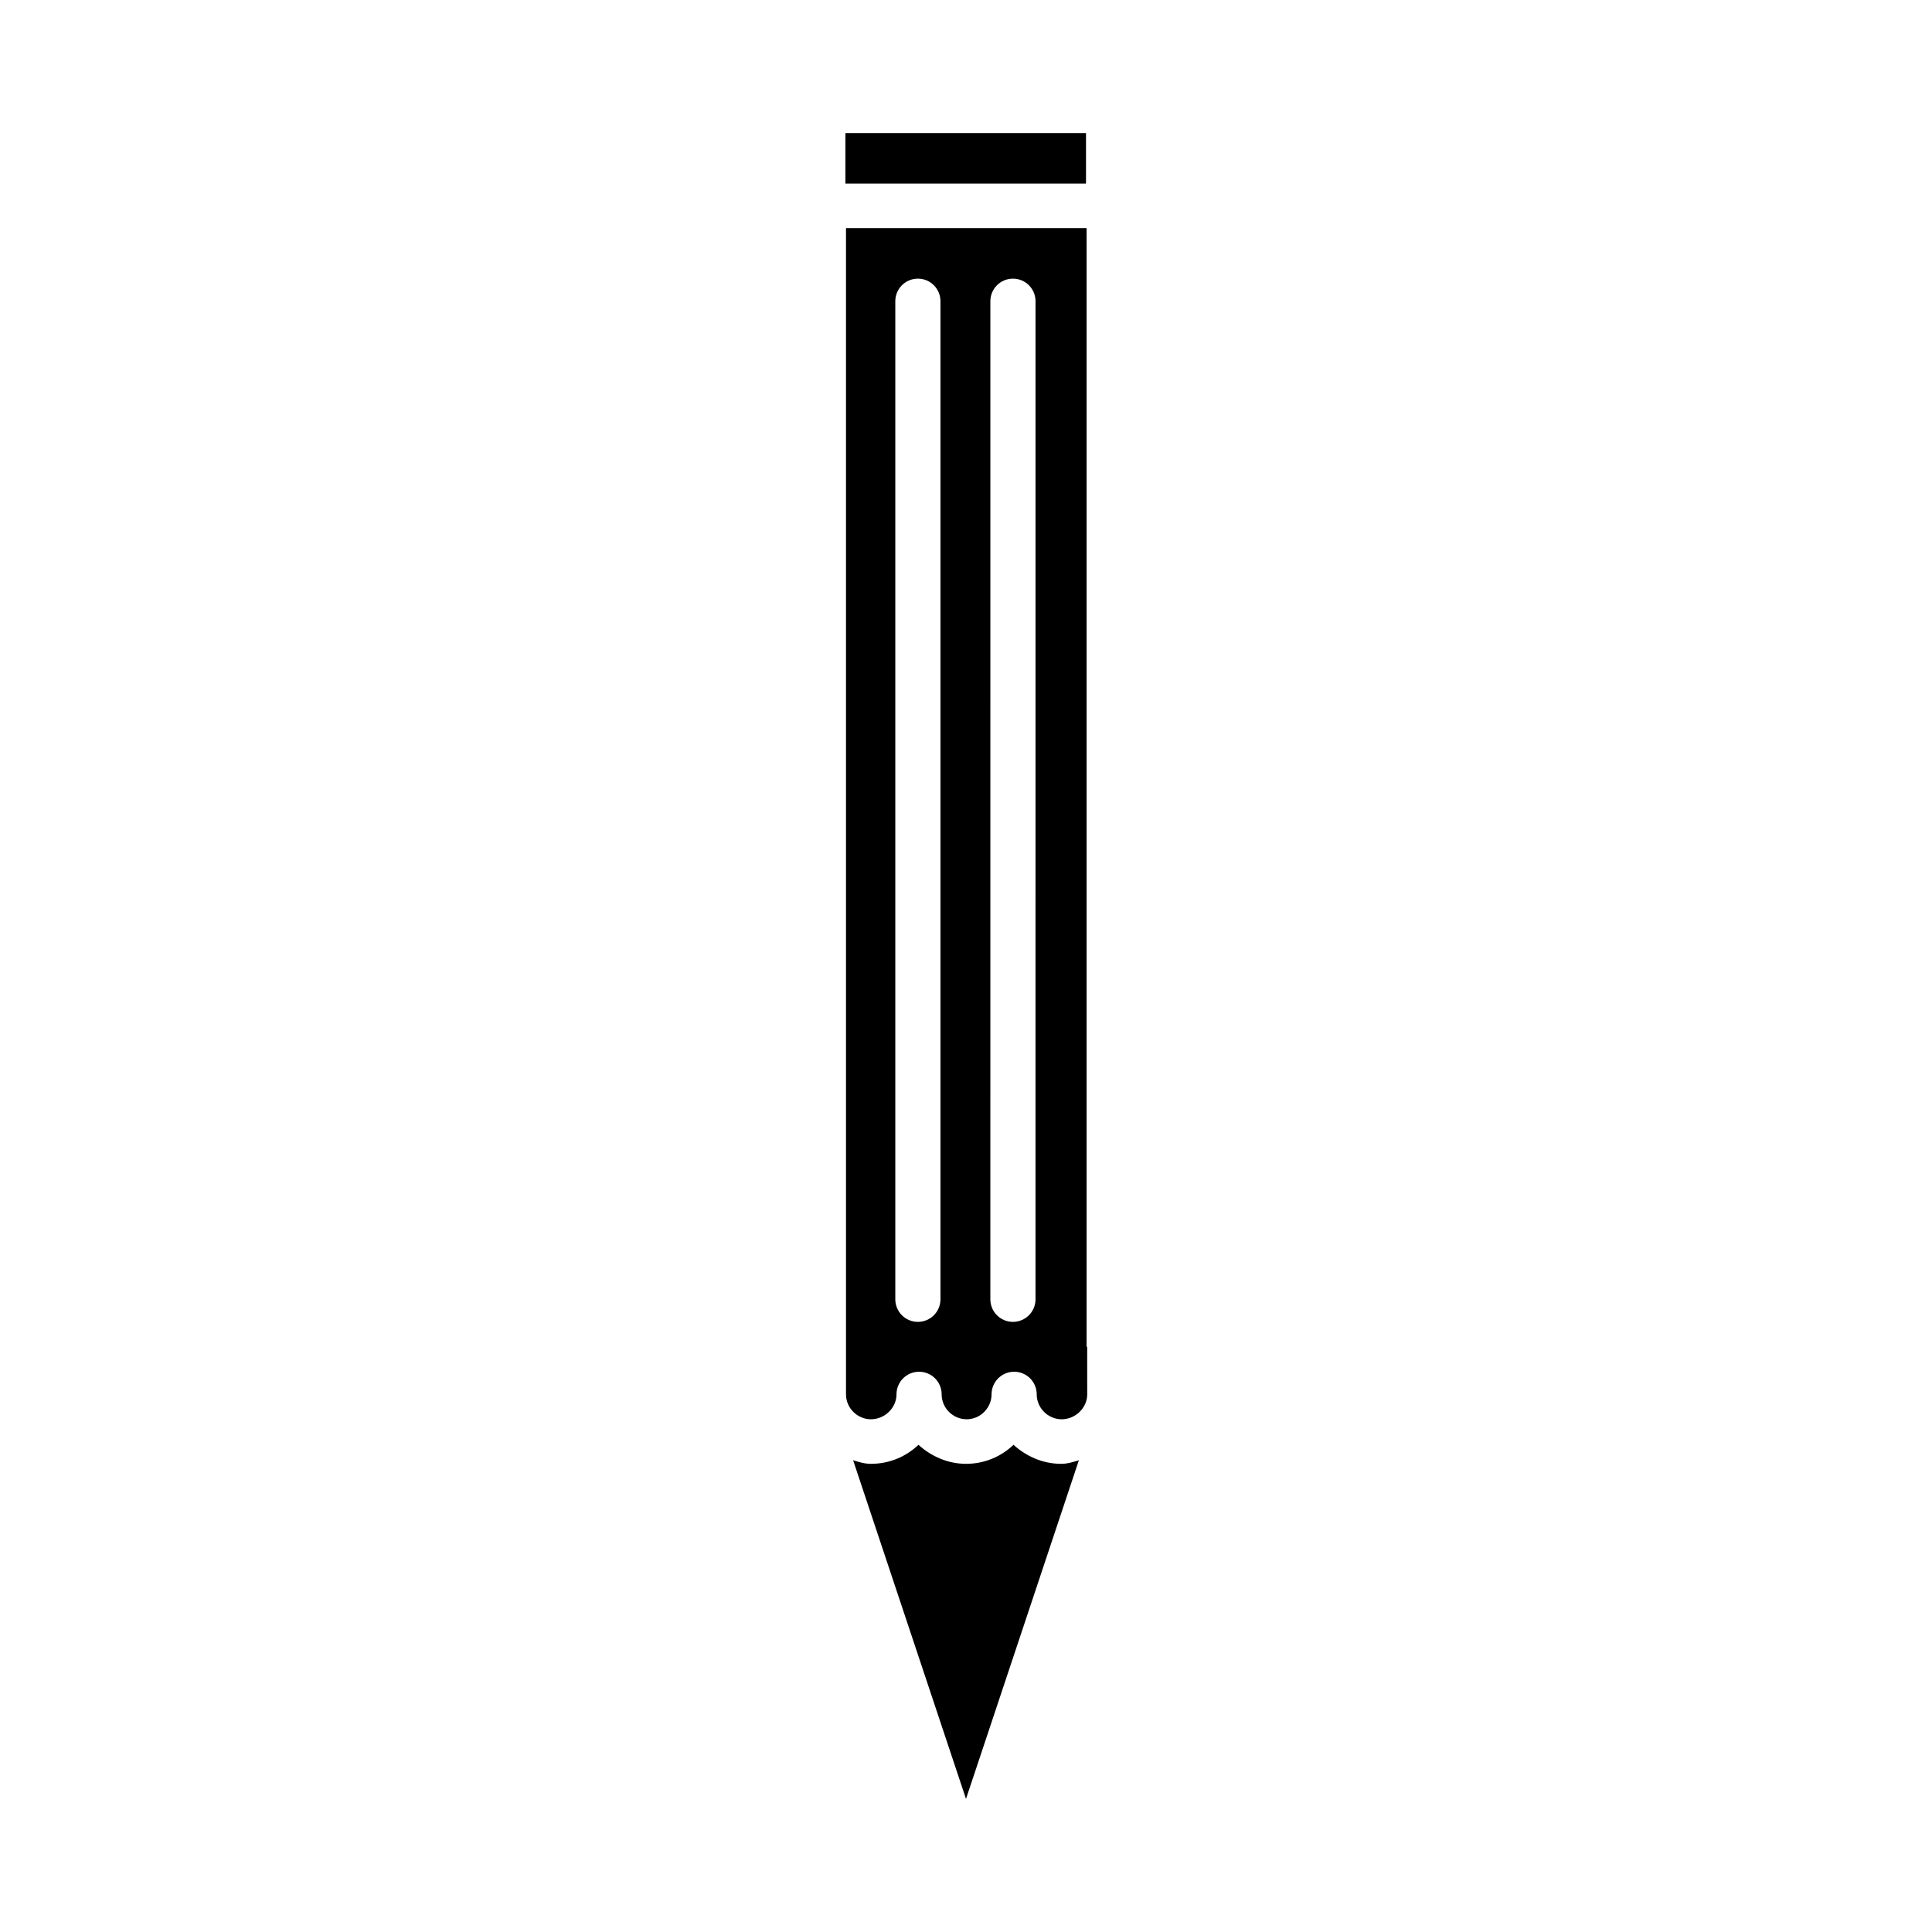 <?xml version="1.0" encoding="UTF-8"?>
<!-- Uploaded to: ICON Repo, www.iconrepo.com, Generator: ICON Repo Mixer Tools -->
<svg fill="#000000" width="800px" height="800px" version="1.1" viewBox="144 144 512 512" xmlns="http://www.w3.org/2000/svg">
 <g>
  <path d="m412.59 526.89c-3.305 3.148-7.715 5.039-12.594 5.039s-9.289-2.047-12.594-5.039c-3.305 3.148-7.715 5.039-12.594 5.039-1.73 0-3.148-0.473-4.723-0.945l29.914 89.742 29.914-89.742c-1.574 0.473-2.992 0.945-4.723 0.945-4.887 0-9.297-2.047-12.602-5.039z"/>
  <path d="m368.04 179.27h63.762v13.383h-63.762z"/>
  <path d="m431.96 500.92v-296.46h-63.762v309.05c0 3.621 2.992 6.613 6.613 6.613s6.769-2.992 6.769-6.613c0-3.305 2.676-5.984 5.984-5.984 3.305 0 5.984 2.676 5.984 5.984 0 3.621 2.992 6.613 6.613 6.613s6.613-2.992 6.613-6.613c0-3.305 2.676-5.984 5.984-5.984 3.305 0 5.984 2.676 5.984 5.984 0 3.621 2.992 6.613 6.613 6.613 3.621 0 6.769-2.992 6.769-6.613l-0.008-12.594zm-38.727-12.594c0 3.305-2.676 5.984-5.984 5.984-3.305 0-5.984-2.676-5.984-5.984v-264.5c0-3.305 2.676-5.984 5.984-5.984 3.305 0 5.984 2.676 5.984 5.984zm25.188 0c0 3.305-2.676 5.984-5.984 5.984-3.305 0-5.984-2.676-5.984-5.984l0.004-264.5c0-3.305 2.676-5.984 5.984-5.984 3.305 0 5.984 2.676 5.984 5.984z"/>
 </g>
</svg>